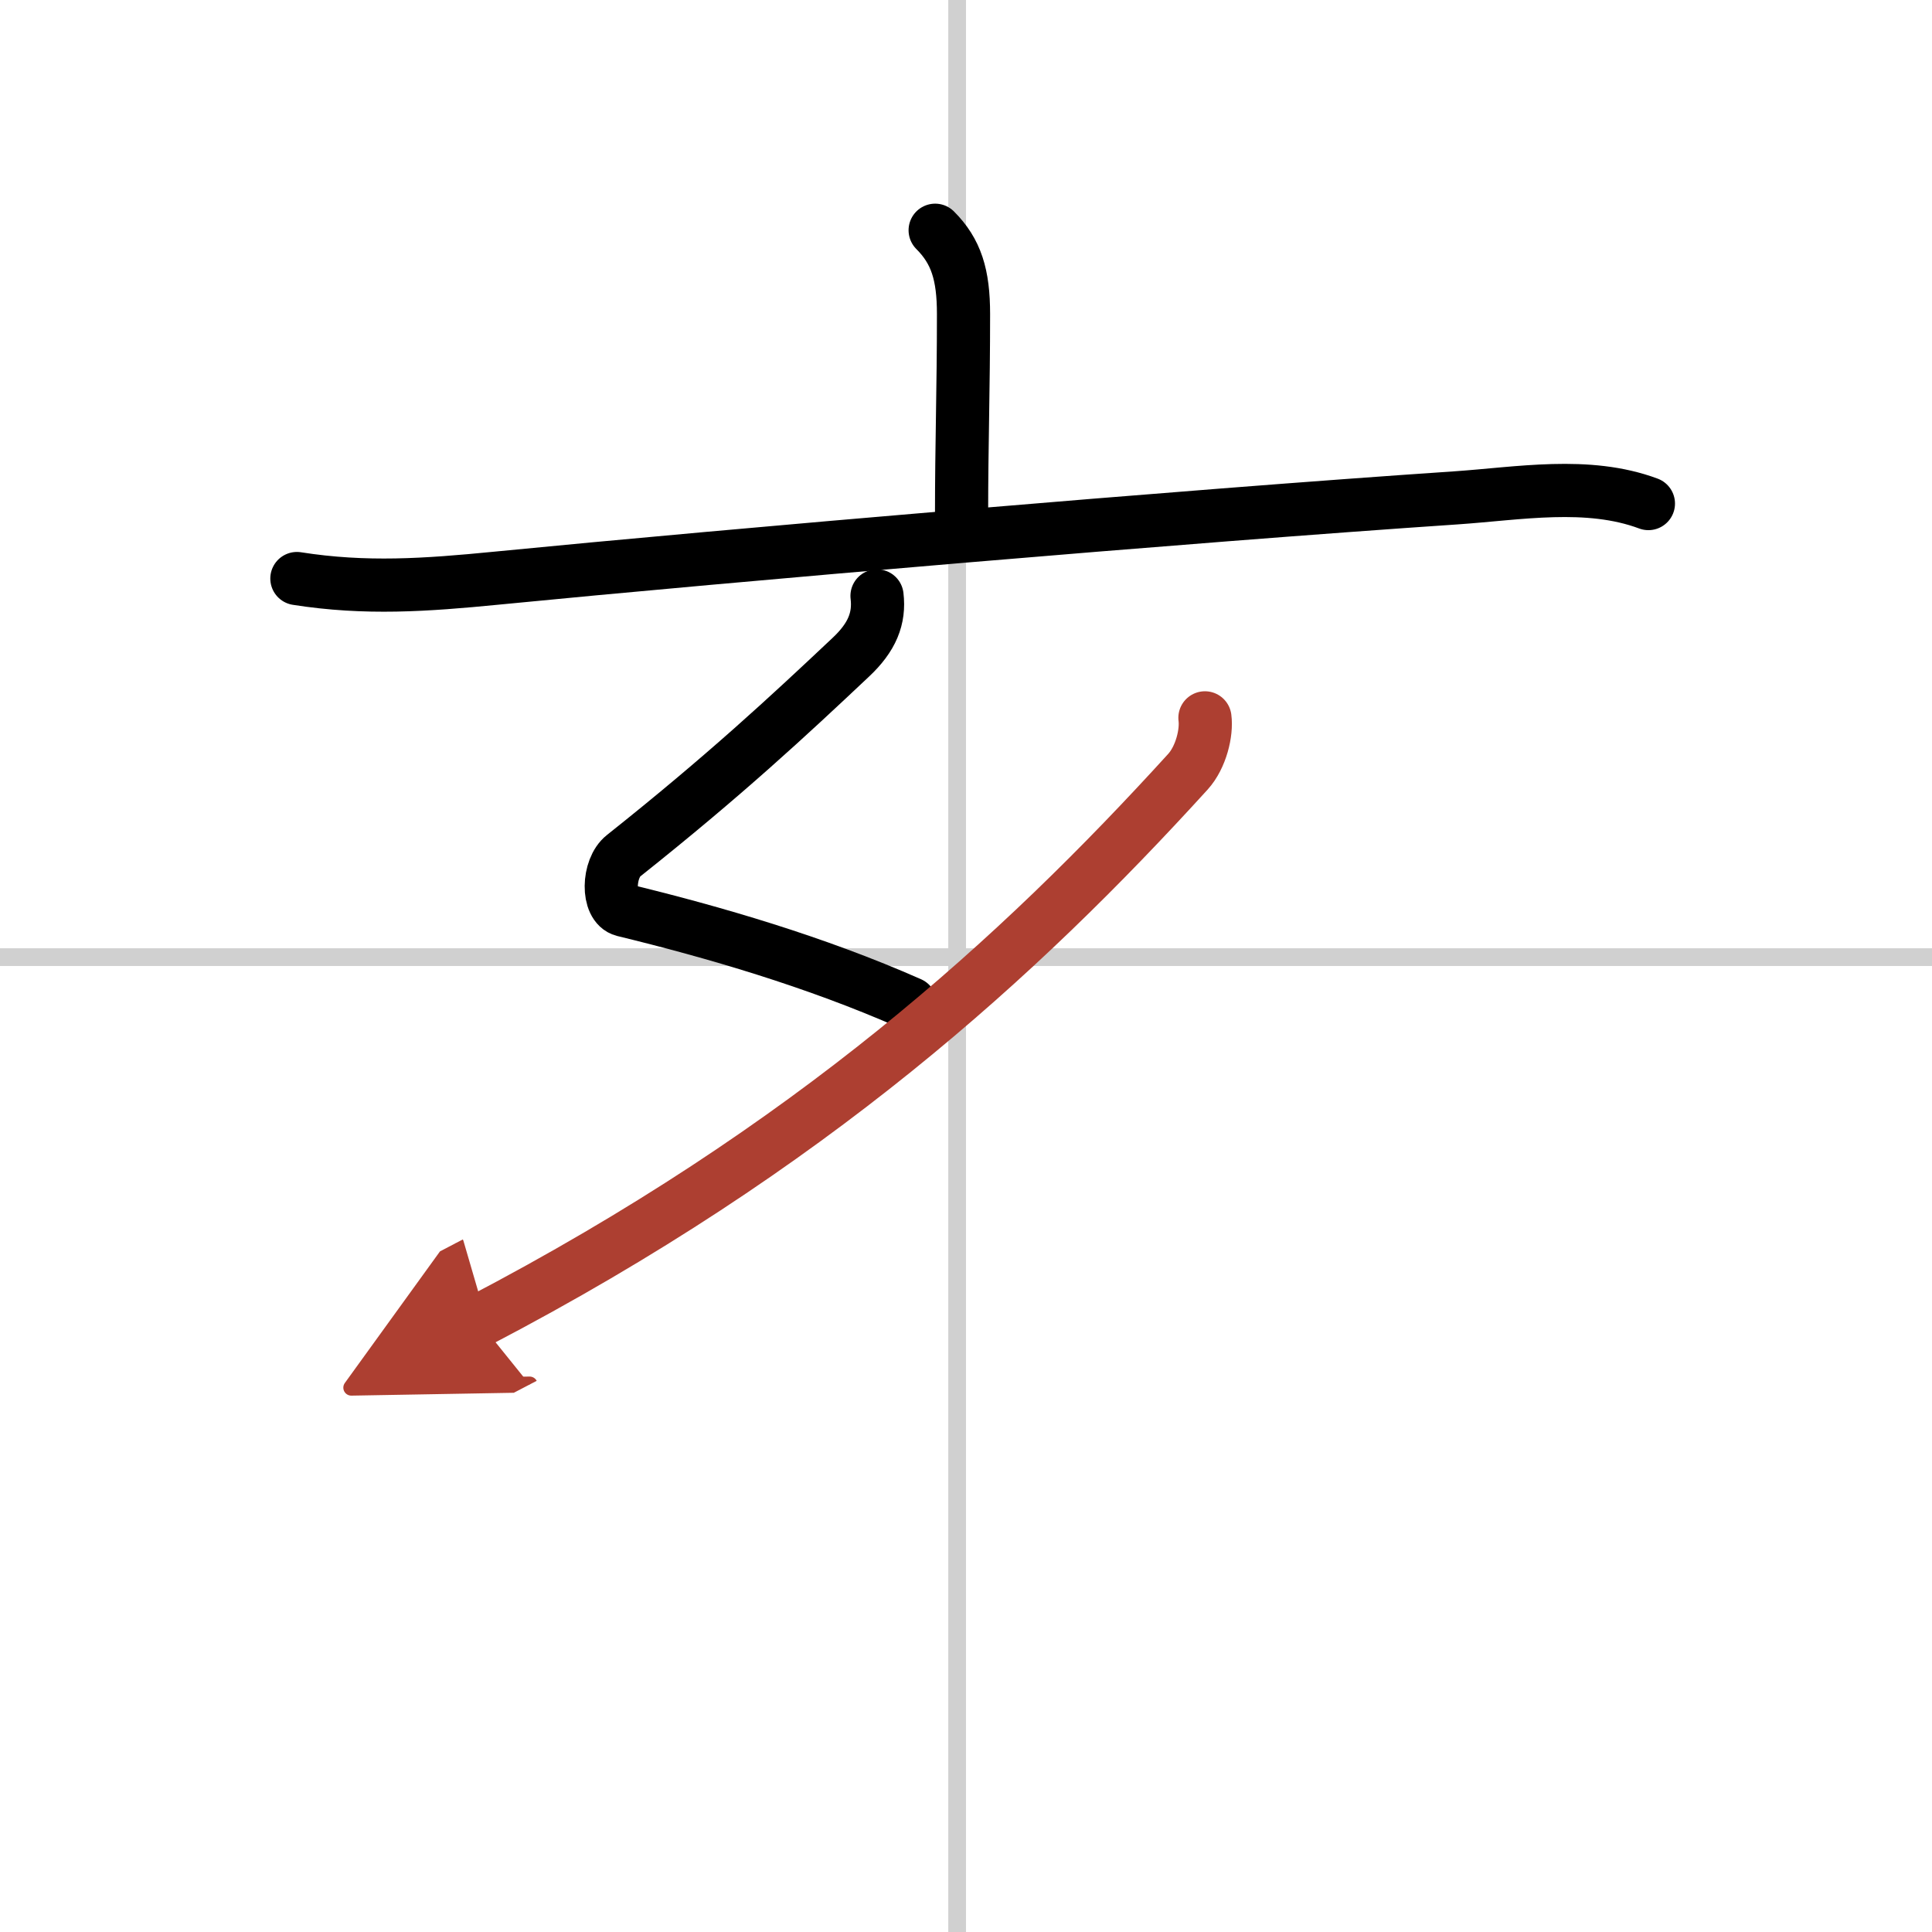 <svg width="400" height="400" viewBox="0 0 109 109" xmlns="http://www.w3.org/2000/svg"><defs><marker id="a" markerWidth="4" orient="auto" refX="1" refY="5" viewBox="0 0 10 10"><polyline points="0 0 10 5 0 10 1 5" fill="#ad3f31" stroke="#ad3f31"/></marker></defs><g fill="none" stroke="#000" stroke-linecap="round" stroke-linejoin="round" stroke-width="3"><rect width="100%" height="100%" fill="#fff" stroke="#fff"/><line x1="54" x2="54" y2="109" stroke="#d0d0d0" stroke-width="1"/><line x2="109" y1="54" y2="54" stroke="#d0d0d0" stroke-width="1"/><path d="m52.76 12.99c1.19 1.19 1.6 2.51 1.6 4.73 0 4.26-0.11 7.35-0.11 11.28"/><path d="m16.75 32.64c3.88 0.61 7.28 0.37 11.25-0.02 13.25-1.3 38.83-3.5 54.12-4.53 3.55-0.24 7.45-0.96 10.88 0.32"/><path d="m49.48 33.62c0.15 1.26-0.27 2.33-1.49 3.47-3.48 3.28-7.11 6.66-12.81 11.19-0.9 0.71-0.95 2.83 0 3.07 5.06 1.23 10.82 2.9 16.18 5.27"/><path d="M67.98,40.5c0.11,0.82-0.21,2.21-0.96,3.04C57.5,54,45.75,64.75,27,74.54" marker-end="url(#a)" stroke="#ad3f31"/></g></svg>
